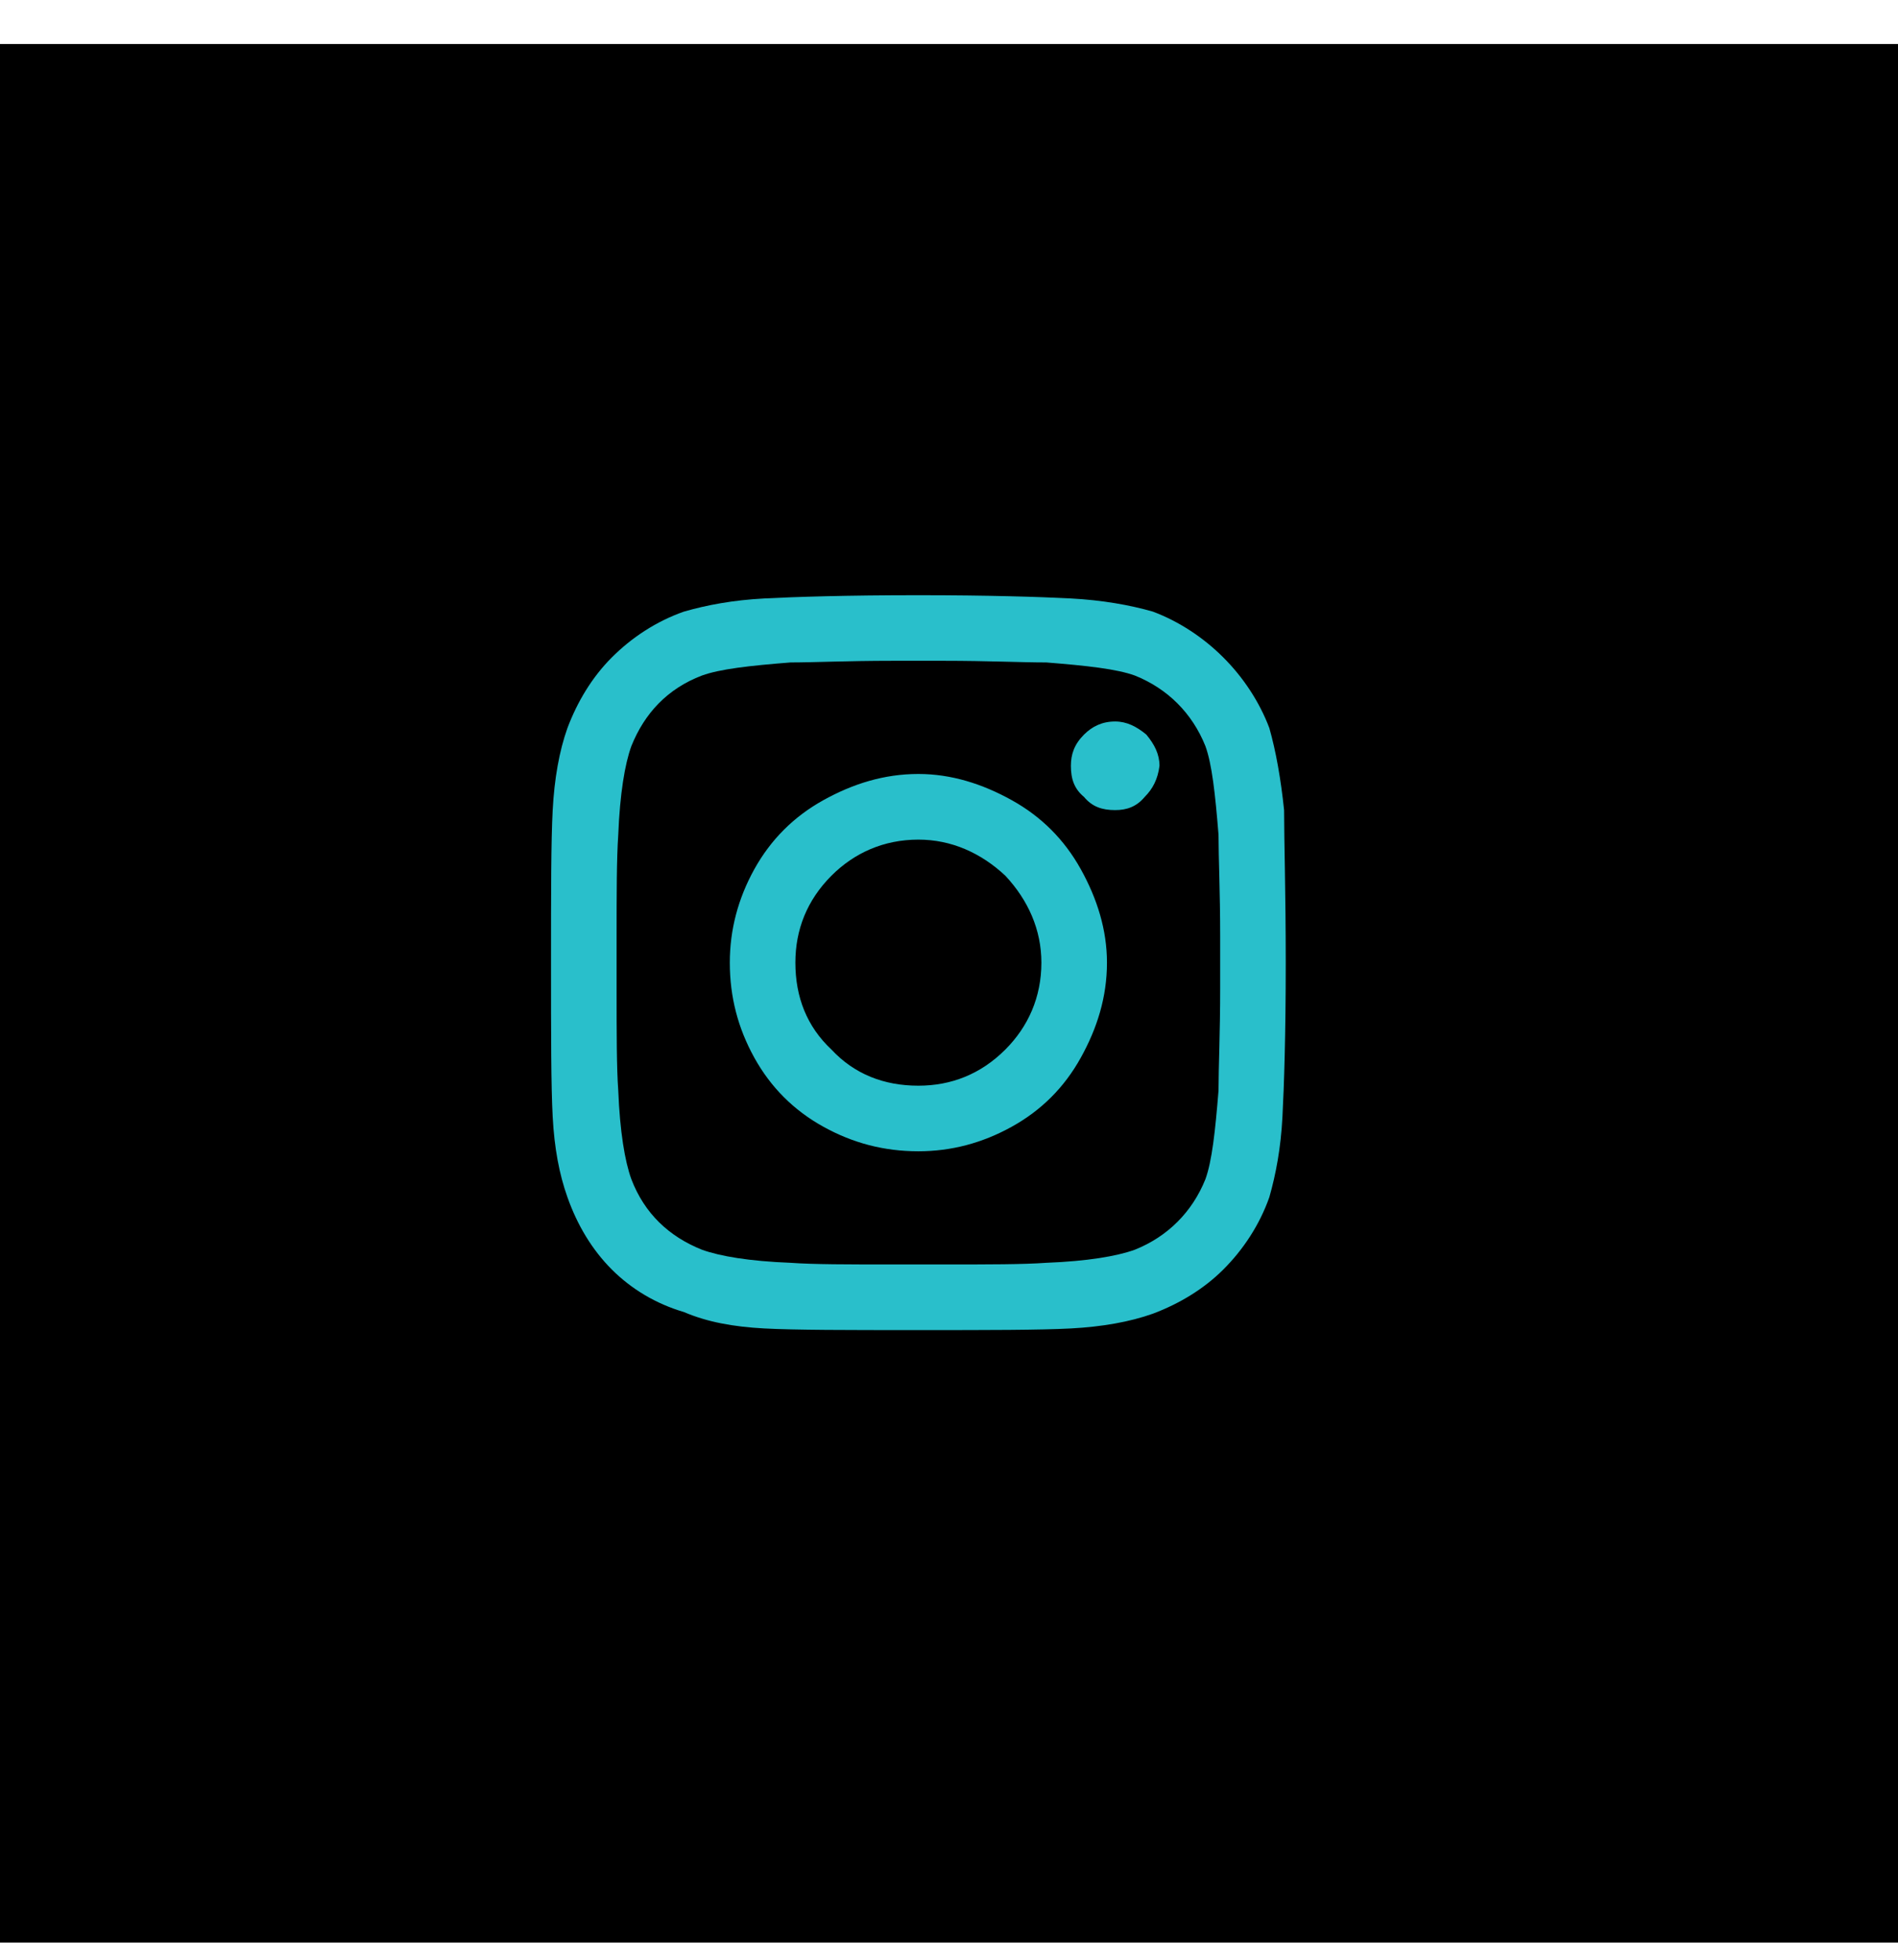 <svg width="31" height="32" viewBox="0 0 31 32" fill="none" xmlns="http://www.w3.org/2000/svg">
<path d="M0 0.719H31V31.719H0V0.719Z" fill="black"/>
<path d="M15 12.638C15.536 12.638 16.045 12.799 16.527 13.067C17.009 13.335 17.384 13.71 17.652 14.192C17.92 14.674 18.08 15.183 18.08 15.719C18.08 16.281 17.92 16.79 17.652 17.272C17.384 17.755 17.009 18.13 16.527 18.397C16.045 18.665 15.536 18.799 15 18.799C14.438 18.799 13.929 18.665 13.446 18.397C12.964 18.13 12.589 17.755 12.321 17.272C12.054 16.79 11.92 16.281 11.92 15.719C11.92 15.183 12.054 14.674 12.321 14.192C12.589 13.71 12.964 13.335 13.446 13.067C13.929 12.799 14.438 12.638 15 12.638ZM15 17.728C15.536 17.728 16.018 17.54 16.42 17.138C16.795 16.763 17.009 16.281 17.009 15.719C17.009 15.183 16.795 14.701 16.42 14.299C16.018 13.924 15.536 13.71 15 13.71C14.438 13.71 13.955 13.924 13.58 14.299C13.179 14.701 12.991 15.183 12.991 15.719C12.991 16.281 13.179 16.763 13.58 17.138C13.955 17.54 14.438 17.728 15 17.728ZM18.938 12.505C18.938 12.317 18.857 12.156 18.723 11.995C18.562 11.862 18.402 11.781 18.214 11.781C18 11.781 17.839 11.862 17.705 11.995C17.545 12.156 17.491 12.317 17.491 12.505C17.491 12.719 17.545 12.88 17.705 13.013C17.839 13.174 18 13.228 18.214 13.228C18.402 13.228 18.562 13.174 18.696 13.013C18.83 12.88 18.911 12.719 18.938 12.505ZM20.973 13.228C20.973 13.737 21 14.567 21 15.719C21 16.897 20.973 17.728 20.946 18.237C20.92 18.745 20.839 19.174 20.732 19.549C20.571 20.005 20.304 20.406 19.982 20.728C19.661 21.049 19.259 21.29 18.83 21.451C18.455 21.585 18 21.665 17.491 21.692C16.982 21.719 16.152 21.719 15 21.719C13.821 21.719 12.991 21.719 12.482 21.692C11.973 21.665 11.545 21.585 11.17 21.424C10.714 21.29 10.312 21.049 9.991 20.728C9.67 20.406 9.429 20.005 9.268 19.549C9.134 19.174 9.054 18.745 9.027 18.237C9 17.728 9 16.897 9 15.719C9 14.567 9 13.737 9.027 13.228C9.054 12.719 9.134 12.263 9.268 11.888C9.429 11.46 9.67 11.058 9.991 10.737C10.312 10.415 10.714 10.147 11.17 9.987C11.545 9.879 11.973 9.799 12.482 9.772C12.991 9.746 13.821 9.719 15 9.719C16.152 9.719 16.982 9.746 17.491 9.772C18 9.799 18.455 9.879 18.83 9.987C19.259 10.147 19.661 10.415 19.982 10.737C20.304 11.058 20.571 11.46 20.732 11.888C20.839 12.263 20.92 12.719 20.973 13.228ZM19.688 19.255C19.795 18.96 19.848 18.478 19.902 17.808C19.902 17.433 19.929 16.87 19.929 16.147V15.29C19.929 14.567 19.902 14.005 19.902 13.63C19.848 12.96 19.795 12.478 19.688 12.183C19.473 11.647 19.071 11.245 18.536 11.031C18.241 10.924 17.759 10.87 17.089 10.817C16.688 10.817 16.125 10.79 15.429 10.79H14.571C13.848 10.79 13.286 10.817 12.911 10.817C12.241 10.87 11.759 10.924 11.464 11.031C10.902 11.245 10.527 11.647 10.312 12.183C10.205 12.478 10.125 12.96 10.098 13.63C10.071 14.031 10.071 14.594 10.071 15.29V16.147C10.071 16.87 10.071 17.433 10.098 17.808C10.125 18.478 10.205 18.96 10.312 19.255C10.527 19.817 10.929 20.192 11.464 20.406C11.759 20.513 12.241 20.594 12.911 20.62C13.286 20.647 13.848 20.647 14.571 20.647H15.429C16.152 20.647 16.714 20.647 17.089 20.62C17.759 20.594 18.241 20.513 18.536 20.406C19.071 20.192 19.473 19.79 19.688 19.255Z" fill="#29BFCB"/>
</svg>
